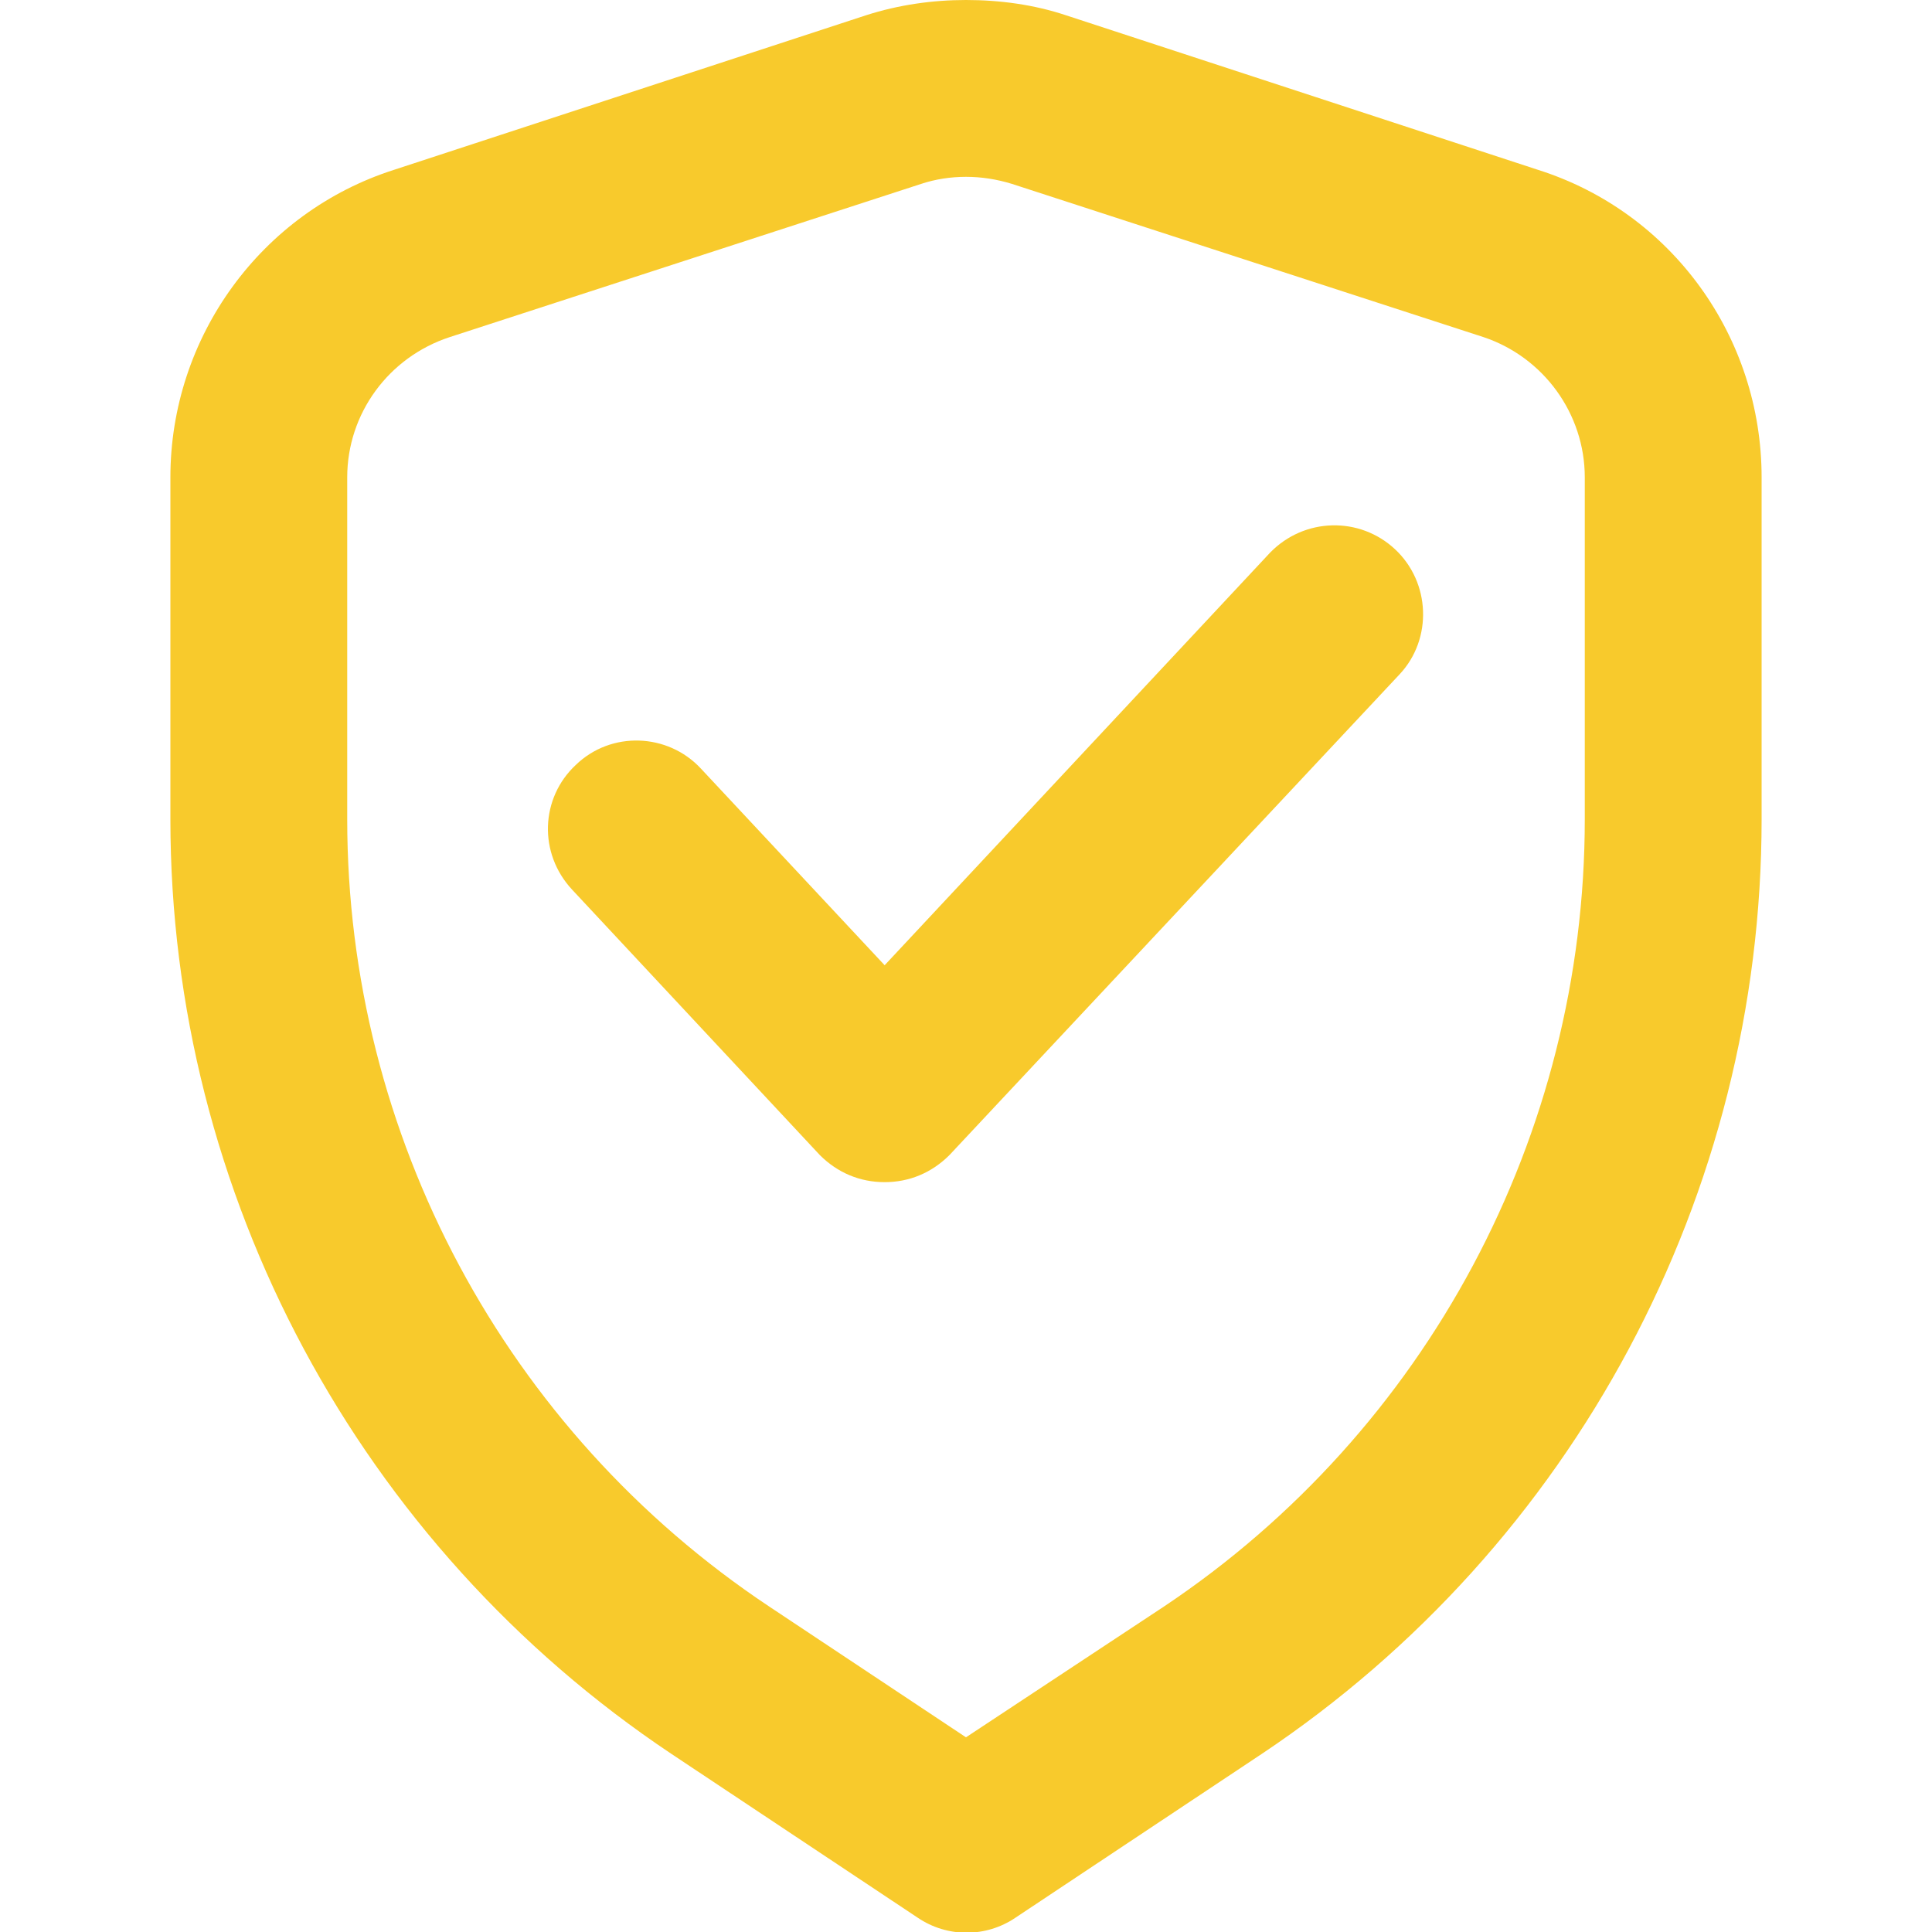 <?xml version="1.0" encoding="utf-8"?>
<!-- Generator: Adobe Illustrator 17.0.0, SVG Export Plug-In . SVG Version: 6.00 Build 0)  -->
<!DOCTYPE svg PUBLIC "-//W3C//DTD SVG 1.1//EN" "http://www.w3.org/Graphics/SVG/1.1/DTD/svg11.dtd">
<svg version="1.1" id="Calque_1" xmlns="http://www.w3.org/2000/svg" xmlns:xlink="http://www.w3.org/1999/xlink" x="0px" y="0px"
	 width="34.515px" height="34.515px" viewBox="0 0 34.515 34.515" enable-background="new 0 0 34.515 34.515" xml:space="preserve">
<title>closure</title>
<g>
	<g>
		<path fill="#F8CA2C" d="M24.922,9.812c0.632,0.589,0.674,1.6,0.084,2.232l-8.044,8.591c-0.316,0.316-0.716,0.484-1.158,0.484
			c-0.442,0-0.842-0.168-1.158-0.484l-4.422-4.738c-0.611-0.653-0.569-1.643,0.063-2.232c0.632-0.611,1.643-0.569,2.232,0.063
			l3.285,3.516l6.885-7.37C23.301,9.244,24.29,9.222,24.922,9.812z"/>
		<path fill="#F8CA2C" d="M20.795,28.7c4.696-3.137,7.517-8.423,7.517-14.066V8.528c0-1.137-0.737-2.148-1.811-2.506l-8.423-2.737
			c-0.274-0.084-0.547-0.126-0.821-0.126s-0.547,0.042-0.8,0.126L8.035,6.022C6.94,6.38,6.203,7.391,6.203,8.528v6.106
			c0,5.643,2.822,10.928,7.538,14.066l3.516,2.337L20.795,28.7z M31.471,14.634c0,6.696-3.348,12.971-8.928,16.698l-4.401,2.927
			c-0.527,0.358-1.221,0.358-1.748,0l-4.401-2.927c-5.58-3.727-8.949-10.002-8.949-16.698V8.528c0-2.506,1.621-4.738,4.001-5.496
			l8.423-2.758C16.057,0.084,16.668,0,17.257,0c0.611,0,1.221,0.084,1.79,0.274l8.423,2.758c2.4,0.758,4.001,2.99,4.001,5.496
			V14.634z"/>
	</g>
</g>
</svg>

